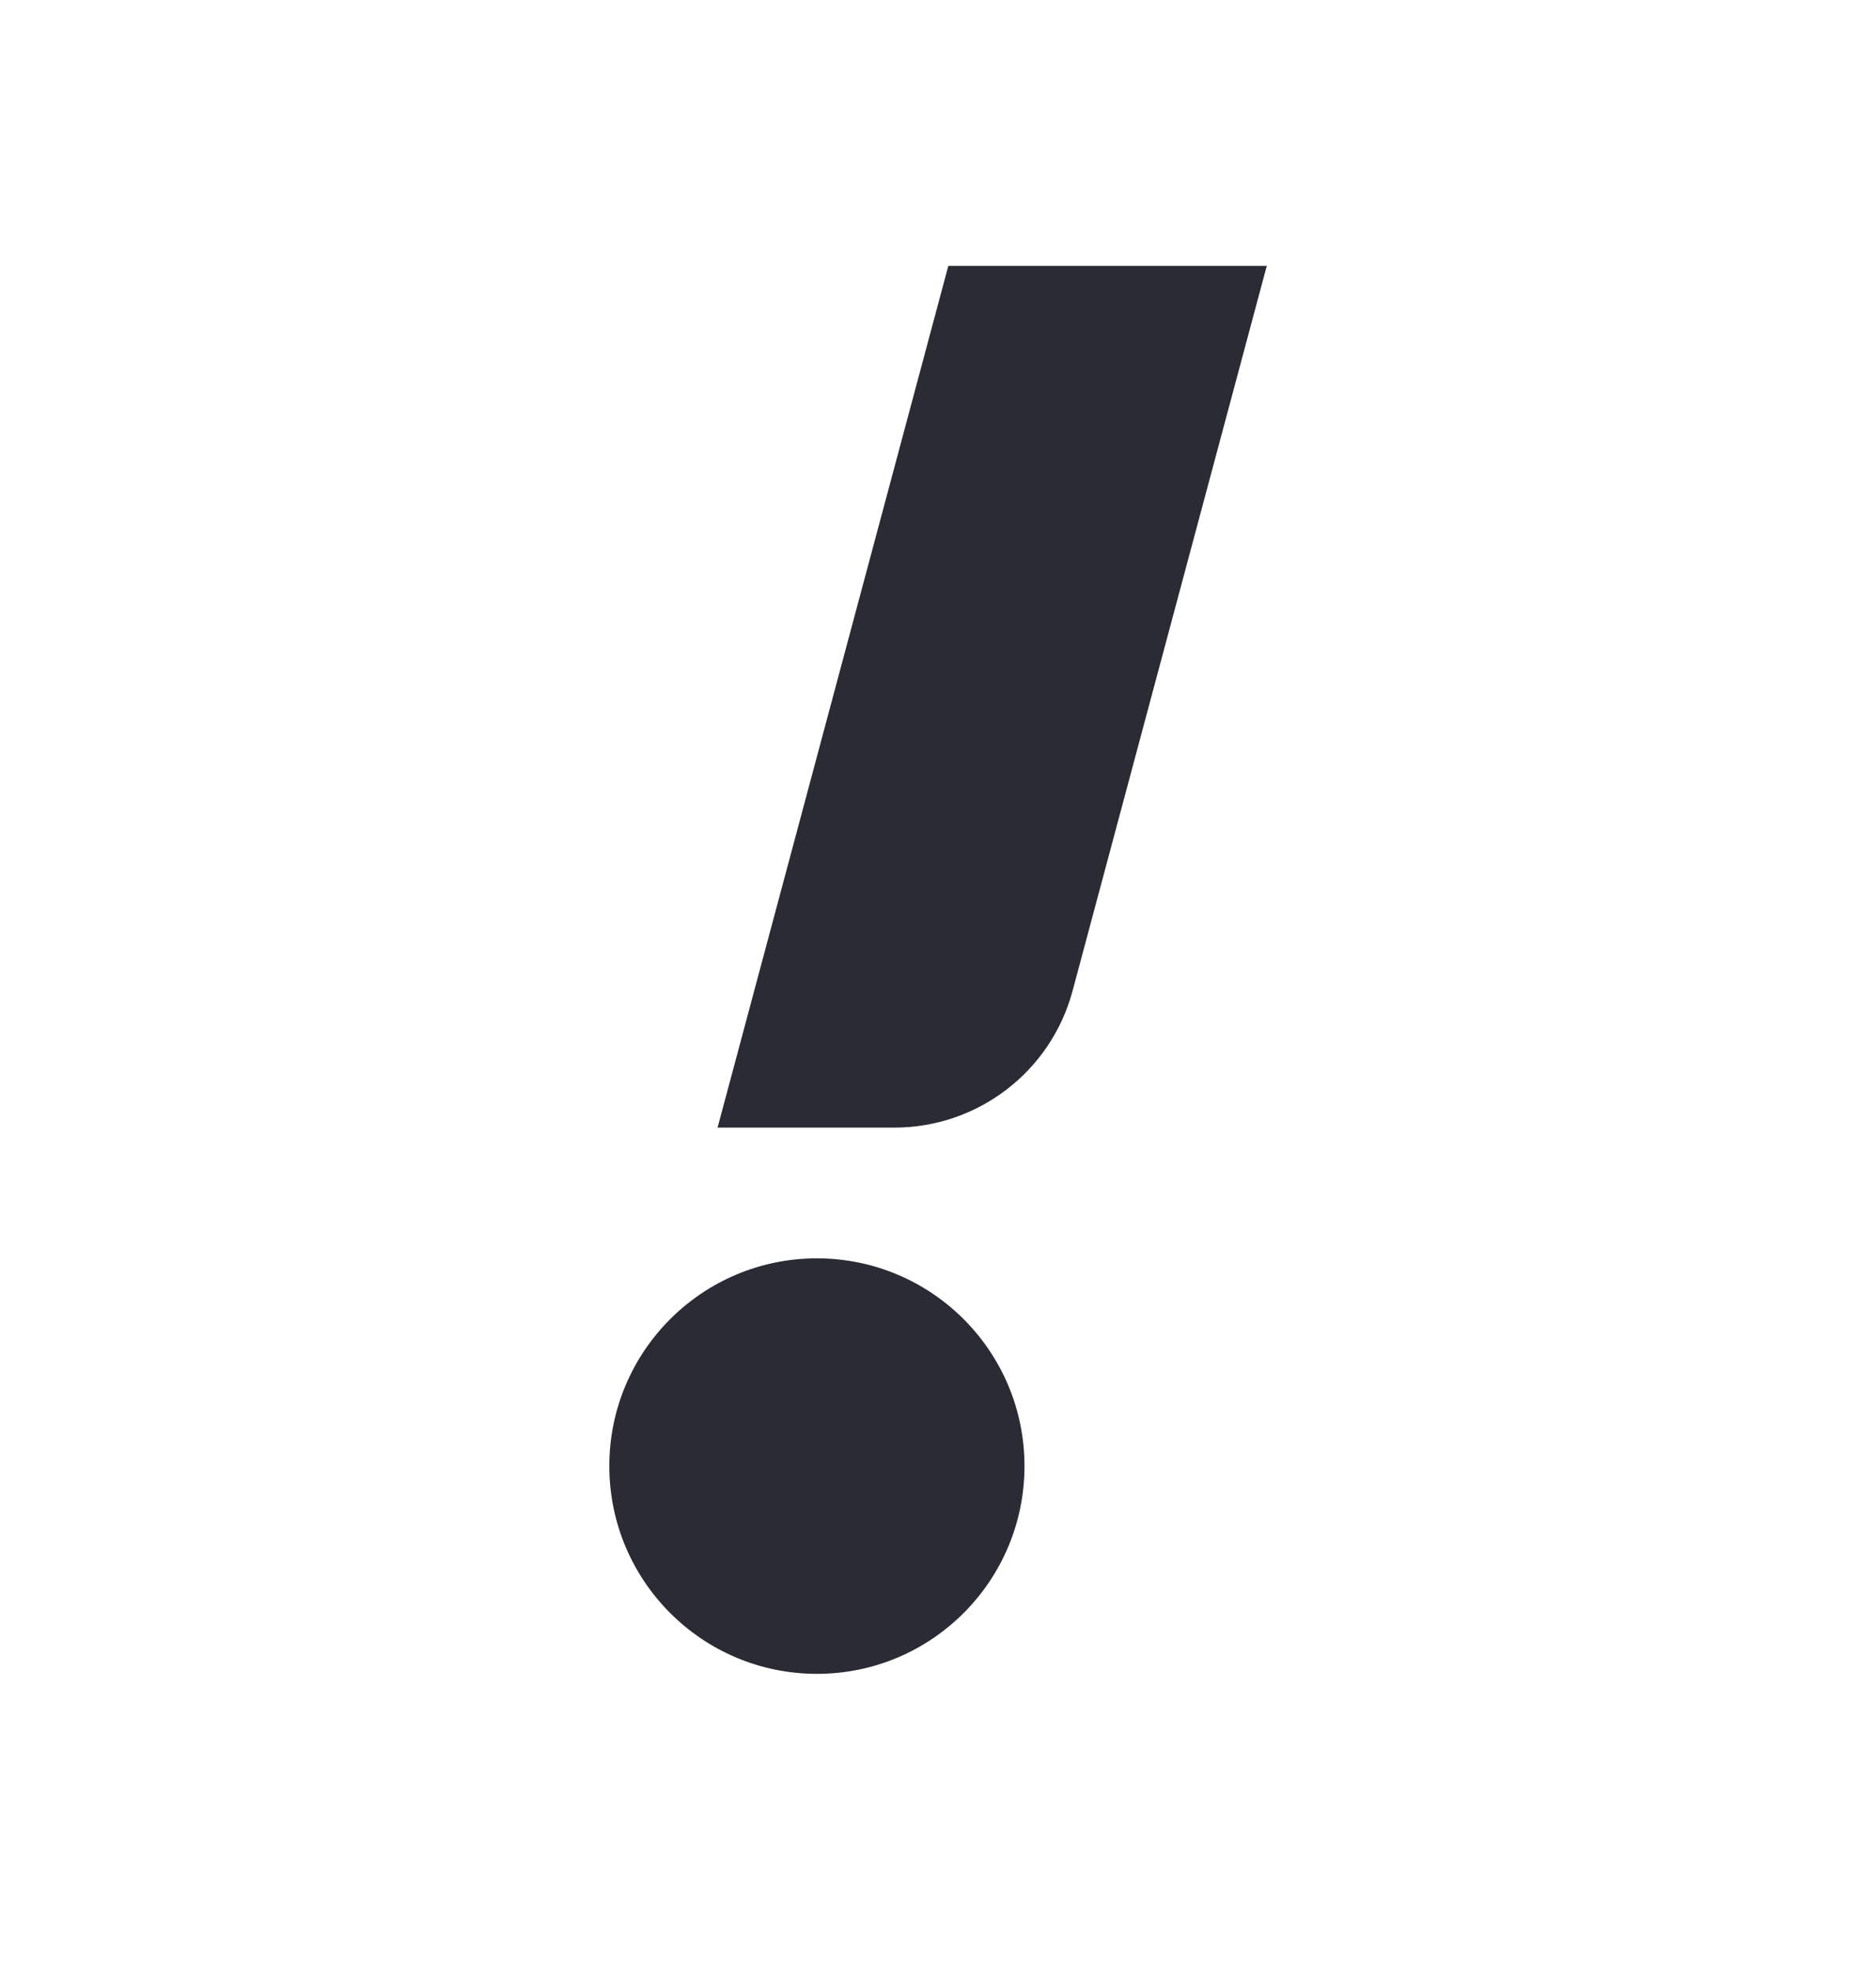 <svg width="20" height="21" viewBox="0 0 20 21" fill="none" xmlns="http://www.w3.org/2000/svg">
<g id="logo / snappfood">
<g id="path">
<path d="M13.505 2.833L11.435 10.556C11.205 11.416 10.425 12.014 9.535 12.014H7.65L10.11 2.833H13.505Z" fill="#13141F" fill-opacity="0.9"/>
<path d="M6.496 15.62C6.496 14.398 7.487 13.407 8.709 13.407C9.931 13.407 10.922 14.398 10.922 15.62C10.922 16.843 9.931 17.834 8.709 17.834C7.487 17.834 6.496 16.843 6.496 15.62Z" fill="#13141F" fill-opacity="0.9"/>
</g>
</g>
</svg>
